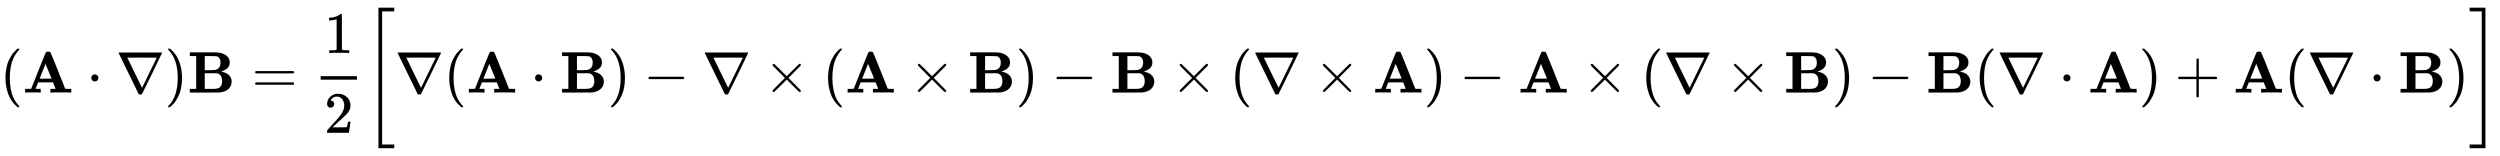 <svg xmlns:xlink="http://www.w3.org/1999/xlink" width="99.173ex" height="6.176ex" style="vertical-align: -2.505ex;" viewBox="0 -1580.7 42699.2 2659.1" role="img" focusable="false" xmlns="http://www.w3.org/2000/svg" aria-labelledby="MathJax-SVG-1-Title"><title id="MathJax-SVG-1-Title">left parenthesis bold upper A dot nabla right parenthesis bold upper B equals one half left bracket nabla left parenthesis bold upper A dot bold upper B right parenthesis minus nabla times left parenthesis bold upper A times bold upper B right parenthesis minus bold upper B times left parenthesis nabla times bold upper A right parenthesis minus bold upper A times left parenthesis nabla times bold upper B right parenthesis minus bold upper B left parenthesis nabla dot bold upper A right parenthesis plus bold upper A left parenthesis nabla dot bold upper B right parenthesis right bracket</title><defs aria-hidden="true"><path stroke-width="1" id="E1-MJMAIN-28" d="M94 250Q94 319 104 381T127 488T164 576T202 643T244 695T277 729T302 750H315H319Q333 750 333 741Q333 738 316 720T275 667T226 581T184 443T167 250T184 58T225 -81T274 -167T316 -220T333 -241Q333 -250 318 -250H315H302L274 -226Q180 -141 137 -14T94 250Z"></path><path stroke-width="1" id="E1-MJMAINB-41" d="M296 0Q278 3 164 3Q58 3 49 0H40V62H92Q144 62 144 64Q388 682 397 689Q403 698 434 698Q463 698 471 689Q475 686 538 530T663 218L724 64Q724 62 776 62H828V0H817Q796 3 658 3Q509 3 485 0H472V62H517Q561 62 561 63L517 175H262L240 120Q218 65 217 64Q217 62 261 62H306V0H296ZM390 237L492 238L440 365Q390 491 388 491Q287 239 287 237H390Z"></path><path stroke-width="1" id="E1-MJMAIN-22C5" d="M78 250Q78 274 95 292T138 310Q162 310 180 294T199 251Q199 226 182 208T139 190T96 207T78 250Z"></path><path stroke-width="1" id="E1-MJMAIN-2207" d="M46 676Q46 679 51 683H781Q786 679 786 676Q786 674 617 326T444 -26Q439 -33 416 -33T388 -26Q385 -22 216 326T46 676ZM697 596Q697 597 445 597T193 596Q195 591 319 336T445 80L697 596Z"></path><path stroke-width="1" id="E1-MJMAIN-29" d="M60 749L64 750Q69 750 74 750H86L114 726Q208 641 251 514T294 250Q294 182 284 119T261 12T224 -76T186 -143T145 -194T113 -227T90 -246Q87 -249 86 -250H74Q66 -250 63 -250T58 -247T55 -238Q56 -237 66 -225Q221 -64 221 250T66 725Q56 737 55 738Q55 746 60 749Z"></path><path stroke-width="1" id="E1-MJMAINB-42" d="M720 510Q720 476 704 448T665 404T619 377T580 362L564 359L583 356Q602 353 632 342T690 312Q712 292 725 276Q752 235 752 189V183Q752 160 741 125Q698 18 547 2Q543 1 288 0H39V62H147V624H39V686H264H409Q502 686 542 681T624 655Q720 607 720 510ZM563 513Q563 553 548 578T518 611T486 622Q479 624 385 624H293V382H375Q458 383 467 385Q563 405 563 513ZM590 192Q590 307 505 329Q504 330 503 330L398 331H293V62H391H400H444Q496 62 528 75T580 131Q590 155 590 192Z"></path><path stroke-width="1" id="E1-MJMAIN-3D" d="M56 347Q56 360 70 367H707Q722 359 722 347Q722 336 708 328L390 327H72Q56 332 56 347ZM56 153Q56 168 72 173H708Q722 163 722 153Q722 140 707 133H70Q56 140 56 153Z"></path><path stroke-width="1" id="E1-MJMAIN-31" d="M213 578L200 573Q186 568 160 563T102 556H83V602H102Q149 604 189 617T245 641T273 663Q275 666 285 666Q294 666 302 660V361L303 61Q310 54 315 52T339 48T401 46H427V0H416Q395 3 257 3Q121 3 100 0H88V46H114Q136 46 152 46T177 47T193 50T201 52T207 57T213 61V578Z"></path><path stroke-width="1" id="E1-MJMAIN-32" d="M109 429Q82 429 66 447T50 491Q50 562 103 614T235 666Q326 666 387 610T449 465Q449 422 429 383T381 315T301 241Q265 210 201 149L142 93L218 92Q375 92 385 97Q392 99 409 186V189H449V186Q448 183 436 95T421 3V0H50V19V31Q50 38 56 46T86 81Q115 113 136 137Q145 147 170 174T204 211T233 244T261 278T284 308T305 340T320 369T333 401T340 431T343 464Q343 527 309 573T212 619Q179 619 154 602T119 569T109 550Q109 549 114 549Q132 549 151 535T170 489Q170 464 154 447T109 429Z"></path><path stroke-width="1" id="E1-MJMAIN-5B" d="M118 -250V750H255V710H158V-210H255V-250H118Z"></path><path stroke-width="1" id="E1-MJSZ3-5B" d="M247 -949V1450H516V1388H309V-887H516V-949H247Z"></path><path stroke-width="1" id="E1-MJMAIN-2212" d="M84 237T84 250T98 270H679Q694 262 694 250T679 230H98Q84 237 84 250Z"></path><path stroke-width="1" id="E1-MJMAIN-D7" d="M630 29Q630 9 609 9Q604 9 587 25T493 118L389 222L284 117Q178 13 175 11Q171 9 168 9Q160 9 154 15T147 29Q147 36 161 51T255 146L359 250L255 354Q174 435 161 449T147 471Q147 480 153 485T168 490Q173 490 175 489Q178 487 284 383L389 278L493 382Q570 459 587 475T609 491Q630 491 630 471Q630 464 620 453T522 355L418 250L522 145Q606 61 618 48T630 29Z"></path><path stroke-width="1" id="E1-MJMAIN-2B" d="M56 237T56 250T70 270H369V420L370 570Q380 583 389 583Q402 583 409 568V270H707Q722 262 722 250T707 230H409V-68Q401 -82 391 -82H389H387Q375 -82 369 -68V230H70Q56 237 56 250Z"></path><path stroke-width="1" id="E1-MJMAIN-5D" d="M22 710V750H159V-250H22V-210H119V710H22Z"></path><path stroke-width="1" id="E1-MJSZ3-5D" d="M11 1388V1450H280V-949H11V-887H218V1388H11Z"></path></defs><g stroke="currentColor" fill="currentColor" stroke-width="0" transform="matrix(1 0 0 -1 0 0)" aria-hidden="true"> <use xlink:href="#E1-MJMAIN-28" x="0" y="0"></use> <use xlink:href="#E1-MJMAINB-41" x="389" y="0"></use> <use xlink:href="#E1-MJMAIN-22C5" x="1481" y="0"></use> <use xlink:href="#E1-MJMAIN-2207" x="1981" y="0"></use> <use xlink:href="#E1-MJMAIN-29" x="2815" y="0"></use> <use xlink:href="#E1-MJMAINB-42" x="3204" y="0"></use> <use xlink:href="#E1-MJMAIN-3D" x="4301" y="0"></use><g transform="translate(5357,0)"><g transform="translate(120,0)"><rect stroke="none" width="620" height="60" x="0" y="220"></rect> <use xlink:href="#E1-MJMAIN-31" x="60" y="676"></use> <use xlink:href="#E1-MJMAIN-32" x="60" y="-687"></use></g></g> <use xlink:href="#E1-MJSZ3-5B" x="6217" y="-1"></use> <use xlink:href="#E1-MJMAIN-2207" x="6746" y="0"></use> <use xlink:href="#E1-MJMAIN-28" x="7579" y="0"></use> <use xlink:href="#E1-MJMAINB-41" x="7969" y="0"></use> <use xlink:href="#E1-MJMAIN-22C5" x="9061" y="0"></use> <use xlink:href="#E1-MJMAINB-42" x="9561" y="0"></use> <use xlink:href="#E1-MJMAIN-29" x="10380" y="0"></use> <use xlink:href="#E1-MJMAIN-2212" x="10992" y="0"></use> <use xlink:href="#E1-MJMAIN-2207" x="11992" y="0"></use> <use xlink:href="#E1-MJMAIN-D7" x="13048" y="0"></use> <use xlink:href="#E1-MJMAIN-28" x="14049" y="0"></use> <use xlink:href="#E1-MJMAINB-41" x="14438" y="0"></use> <use xlink:href="#E1-MJMAIN-D7" x="15530" y="0"></use> <use xlink:href="#E1-MJMAINB-42" x="16531" y="0"></use> <use xlink:href="#E1-MJMAIN-29" x="17349" y="0"></use> <use xlink:href="#E1-MJMAIN-2212" x="17961" y="0"></use> <use xlink:href="#E1-MJMAINB-42" x="18962" y="0"></use> <use xlink:href="#E1-MJMAIN-D7" x="20002" y="0"></use> <use xlink:href="#E1-MJMAIN-28" x="21003" y="0"></use> <use xlink:href="#E1-MJMAIN-2207" x="21393" y="0"></use> <use xlink:href="#E1-MJMAIN-D7" x="22448" y="0"></use> <use xlink:href="#E1-MJMAINB-41" x="23449" y="0"></use> <use xlink:href="#E1-MJMAIN-29" x="24319" y="0"></use> <use xlink:href="#E1-MJMAIN-2212" x="24930" y="0"></use> <use xlink:href="#E1-MJMAINB-41" x="25931" y="0"></use> <use xlink:href="#E1-MJMAIN-D7" x="27023" y="0"></use> <use xlink:href="#E1-MJMAIN-28" x="28024" y="0"></use> <use xlink:href="#E1-MJMAIN-2207" x="28413" y="0"></use> <use xlink:href="#E1-MJMAIN-D7" x="29469" y="0"></use> <use xlink:href="#E1-MJMAINB-42" x="30469" y="0"></use> <use xlink:href="#E1-MJMAIN-29" x="31288" y="0"></use> <use xlink:href="#E1-MJMAIN-2212" x="31900" y="0"></use> <use xlink:href="#E1-MJMAINB-42" x="32900" y="0"></use> <use xlink:href="#E1-MJMAIN-28" x="33719" y="0"></use> <use xlink:href="#E1-MJMAIN-2207" x="34108" y="0"></use> <use xlink:href="#E1-MJMAIN-22C5" x="35164" y="0"></use> <use xlink:href="#E1-MJMAINB-41" x="35665" y="0"></use> <use xlink:href="#E1-MJMAIN-29" x="36534" y="0"></use> <use xlink:href="#E1-MJMAIN-2B" x="37146" y="0"></use> <use xlink:href="#E1-MJMAINB-41" x="38147" y="0"></use> <use xlink:href="#E1-MJMAIN-28" x="39016" y="0"></use> <use xlink:href="#E1-MJMAIN-2207" x="39406" y="0"></use> <use xlink:href="#E1-MJMAIN-22C5" x="40461" y="0"></use> <use xlink:href="#E1-MJMAINB-42" x="40962" y="0"></use> <use xlink:href="#E1-MJMAIN-29" x="41781" y="0"></use> <use xlink:href="#E1-MJSZ3-5D" x="42170" y="-1"></use></g></svg>